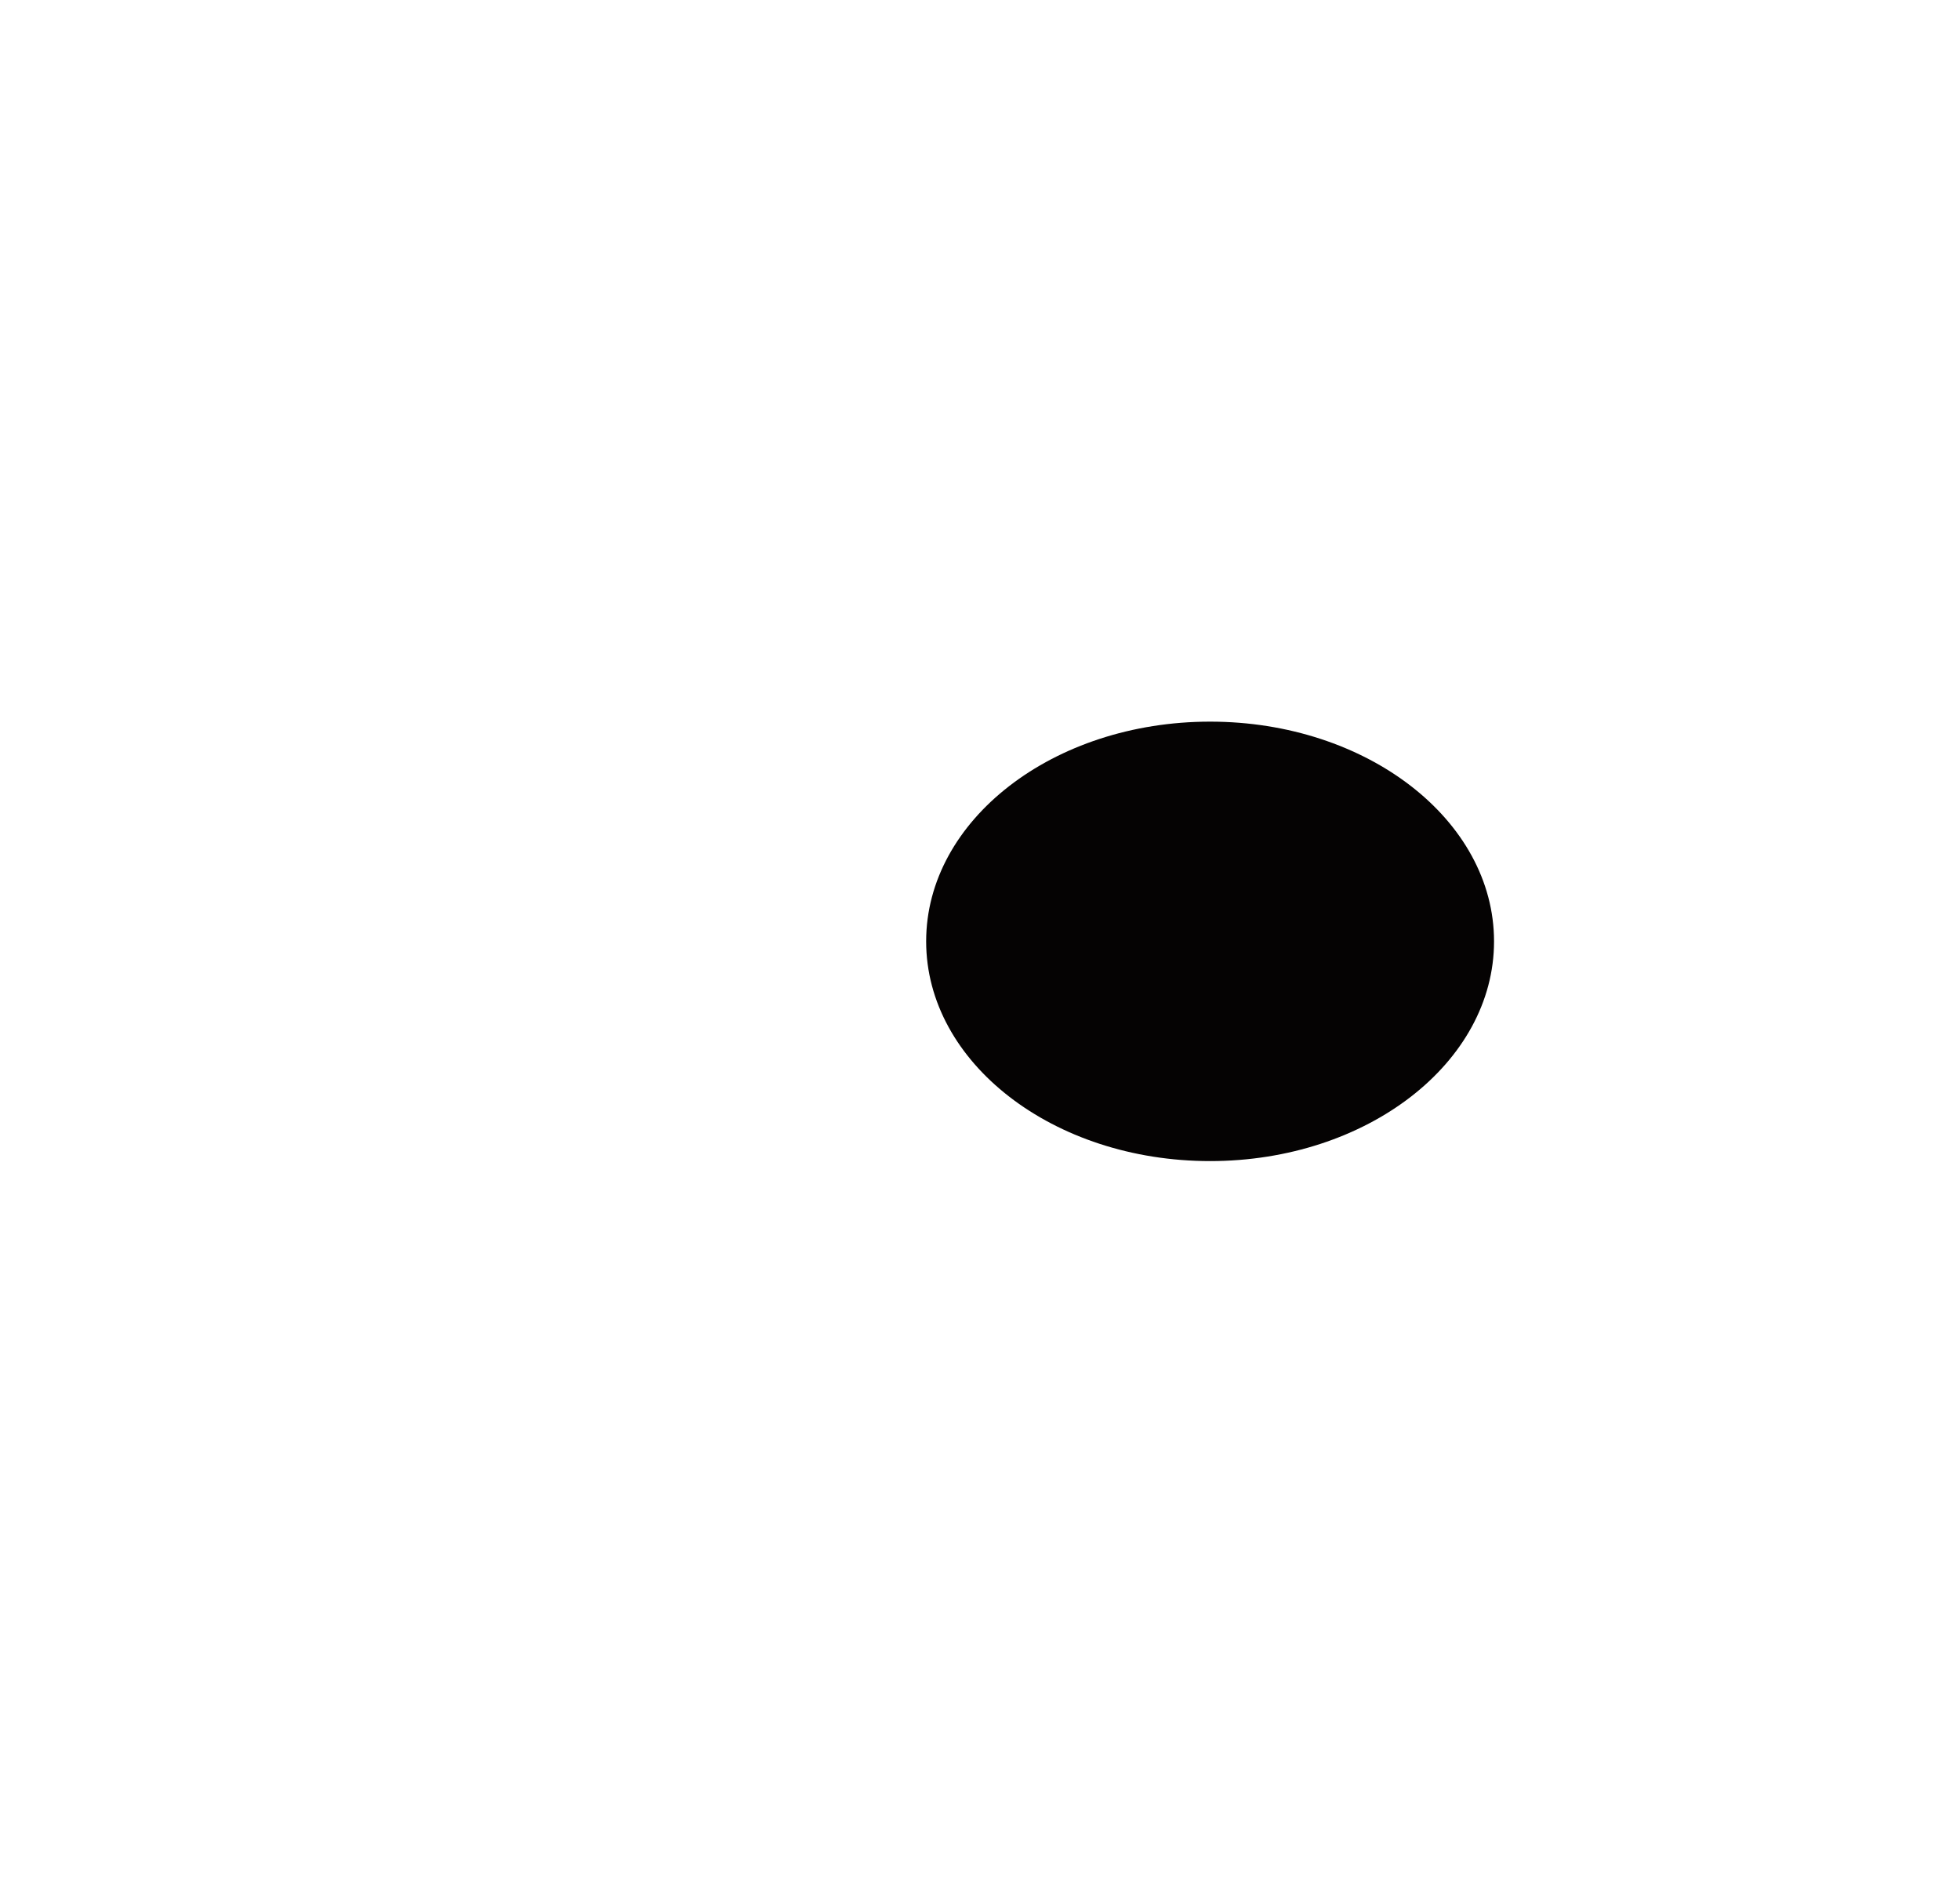 <svg width="364" height="350" viewBox="0 0 364 350" fill="none" xmlns="http://www.w3.org/2000/svg">
<path d="M37.654 91.418C32.825 91.418 29.129 90.047 26.565 87.305C24.001 84.562 22.72 80.687 22.72 75.679V42.77C22.72 37.762 24.001 33.886 26.565 31.144C29.129 28.402 32.825 27.03 37.654 27.03C42.483 27.03 46.179 28.402 48.743 31.144C51.307 33.886 52.589 37.762 52.589 42.77V75.679C52.589 80.687 51.307 84.562 48.743 87.305C46.179 90.047 42.483 91.418 37.654 91.418ZM37.654 82.476C41.052 82.476 42.751 80.419 42.751 76.305V42.144C42.751 38.03 41.052 35.973 37.654 35.973C34.256 35.973 32.557 38.03 32.557 42.144V76.305C32.557 80.419 34.256 82.476 37.654 82.476ZM57.453 27.925H69.793L79.362 65.395H79.541V27.925H88.305V90.524H78.2L66.395 44.827H66.216V90.524H57.453V27.925ZM93.828 27.925H120.656V36.867H103.665V53.411H117.169V62.354H103.665V81.581H120.656V90.524H93.828V27.925ZM150.922 91.418C146.212 91.418 142.605 90.077 140.101 87.394C137.657 84.711 136.435 80.925 136.435 76.037V42.412C136.435 37.523 137.657 33.737 140.101 31.055C142.605 28.372 146.212 27.03 150.922 27.03C155.632 27.03 159.209 28.372 161.653 31.055C164.157 33.737 165.409 37.523 165.409 42.412V49.03H156.109V41.786C156.109 37.911 154.469 35.973 151.19 35.973C147.911 35.973 146.272 37.911 146.272 41.786V76.752C146.272 80.568 147.911 82.476 151.19 82.476C154.469 82.476 156.109 80.568 156.109 76.752V67.183H165.409V76.037C165.409 80.925 164.157 84.711 161.653 87.394C159.209 90.077 155.632 91.418 150.922 91.418ZM169.506 27.925H184.083C189.15 27.925 192.847 29.117 195.172 31.502C197.497 33.827 198.66 37.434 198.66 42.322V46.168C198.66 52.666 196.513 56.78 192.221 58.509V58.688C194.605 59.403 196.275 60.864 197.229 63.07C198.242 65.276 198.749 68.227 198.749 71.923V82.923C198.749 84.711 198.809 86.172 198.928 87.305C199.047 88.378 199.345 89.451 199.822 90.524H189.806C189.448 89.51 189.21 88.557 189.091 87.662C188.972 86.768 188.912 85.158 188.912 82.833V71.386C188.912 68.525 188.435 66.528 187.481 65.395C186.587 64.262 185.007 63.696 182.741 63.696H179.343V90.524H169.506V27.925ZM182.92 54.753C184.888 54.753 186.348 54.246 187.302 53.233C188.316 52.219 188.823 50.52 188.823 48.135V43.306C188.823 41.041 188.405 39.401 187.571 38.388C186.795 37.374 185.543 36.867 183.815 36.867H179.343V54.753H182.92ZM211.42 63.875L199.527 27.925H209.99L216.697 50.908H216.876L223.583 27.925H233.151L221.258 63.875V90.524H211.42V63.875ZM235.794 27.925H250.282C255.17 27.925 258.837 29.236 261.281 31.86C263.726 34.483 264.948 38.328 264.948 43.396V49.566C264.948 54.634 263.726 58.479 261.281 61.102C258.837 63.725 255.17 65.037 250.282 65.037H245.631V90.524H235.794V27.925ZM250.282 56.094C251.891 56.094 253.084 55.647 253.859 54.753C254.693 53.859 255.111 52.338 255.111 50.192V42.77C255.111 40.623 254.693 39.103 253.859 38.209C253.084 37.315 251.891 36.867 250.282 36.867H245.631V56.094H250.282ZM276.367 36.867H266.083V27.925H296.489V36.867H286.204V90.524H276.367V36.867ZM313.332 91.418C308.503 91.418 304.807 90.047 302.243 87.305C299.68 84.562 298.398 80.687 298.398 75.679V42.77C298.398 37.762 299.68 33.886 302.243 31.144C304.807 28.402 308.503 27.03 313.332 27.03C318.162 27.03 321.858 28.402 324.421 31.144C326.985 33.886 328.267 37.762 328.267 42.77V75.679C328.267 80.687 326.985 84.562 324.421 87.305C321.858 90.047 318.162 91.418 313.332 91.418ZM313.332 82.476C316.731 82.476 318.43 80.419 318.43 76.305V42.144C318.43 38.03 316.731 35.973 313.332 35.973C309.934 35.973 308.235 38.03 308.235 42.144V76.305C308.235 80.419 309.934 82.476 313.332 82.476ZM85.173 134.925H94.652L99.034 183.037H99.213L103.863 134.925H114.595L119.245 183.037H119.424L123.806 134.925H132.301L125.952 197.524H113.7L109.229 155.314H109.05L104.579 197.524H91.522L85.173 134.925ZM149.708 198.418C144.879 198.418 141.182 197.047 138.619 194.305C136.055 191.562 134.773 187.687 134.773 182.679V149.77C134.773 144.762 136.055 140.886 138.619 138.144C141.182 135.402 144.879 134.03 149.708 134.03C154.537 134.03 158.233 135.402 160.797 138.144C163.36 140.886 164.642 144.762 164.642 149.77V182.679C164.642 187.687 163.36 191.562 160.797 194.305C158.233 197.047 154.537 198.418 149.708 198.418ZM149.708 189.476C153.106 189.476 154.805 187.419 154.805 183.305V149.144C154.805 145.03 153.106 142.973 149.708 142.973C146.309 142.973 144.61 145.03 144.61 149.144V183.305C144.61 187.419 146.309 189.476 149.708 189.476ZM169.506 134.925H184.083C189.15 134.925 192.847 136.117 195.172 138.502C197.497 140.827 198.66 144.434 198.66 149.323V153.168C198.66 159.666 196.513 163.78 192.221 165.509V165.688C194.605 166.403 196.275 167.864 197.229 170.07C198.242 172.276 198.749 175.227 198.749 178.923V189.923C198.749 191.711 198.809 193.172 198.928 194.305C199.047 195.378 199.345 196.451 199.822 197.524H189.806C189.448 196.511 189.21 195.557 189.091 194.662C188.972 193.768 188.912 192.158 188.912 189.833V178.387C188.912 175.525 188.435 173.528 187.481 172.395C186.587 171.262 185.007 170.696 182.741 170.696H179.343V197.524H169.506V134.925ZM182.92 161.753C184.888 161.753 186.348 161.246 187.302 160.233C188.316 159.219 188.823 157.52 188.823 155.135V150.306C188.823 148.041 188.405 146.401 187.571 145.388C186.795 144.374 185.543 143.867 183.815 143.867H179.343V161.753H182.92ZM203.786 134.925H213.623V188.581H229.809V197.524H203.786V134.925ZM232.738 134.925H247.762C252.65 134.925 256.317 136.236 258.761 138.859C261.206 141.483 262.428 145.328 262.428 150.396V182.053C262.428 187.121 261.206 190.966 258.761 193.589C256.317 196.212 252.65 197.524 247.762 197.524H232.738V134.925ZM247.583 188.581C249.192 188.581 250.415 188.104 251.249 187.15C252.144 186.197 252.591 184.646 252.591 182.5V149.949C252.591 147.802 252.144 146.252 251.249 145.298C250.415 144.344 249.192 143.867 247.583 143.867H242.575V188.581H247.583Z" fill="white"/>
<g filter="url(#filter0_f_435_4)">
<ellipse cx="224.732" cy="174.8" rx="52.732" ry="40.8" fill="#050303"/>
</g>
<defs>
<filter id="filter0_f_435_4" x="38" y="1.52588e-05" width="373.464" height="349.6" filterUnits="userSpaceOnUse" color-interpolation-filters="sRGB">
<feFlood flood-opacity="0" result="BackgroundImageFix"/>
<feBlend mode="normal" in="SourceGraphic" in2="BackgroundImageFix" result="shape"/>
<feGaussianBlur stdDeviation="67" result="effect1_foregroundBlur_435_4"/>
</filter>
</defs>
</svg>
